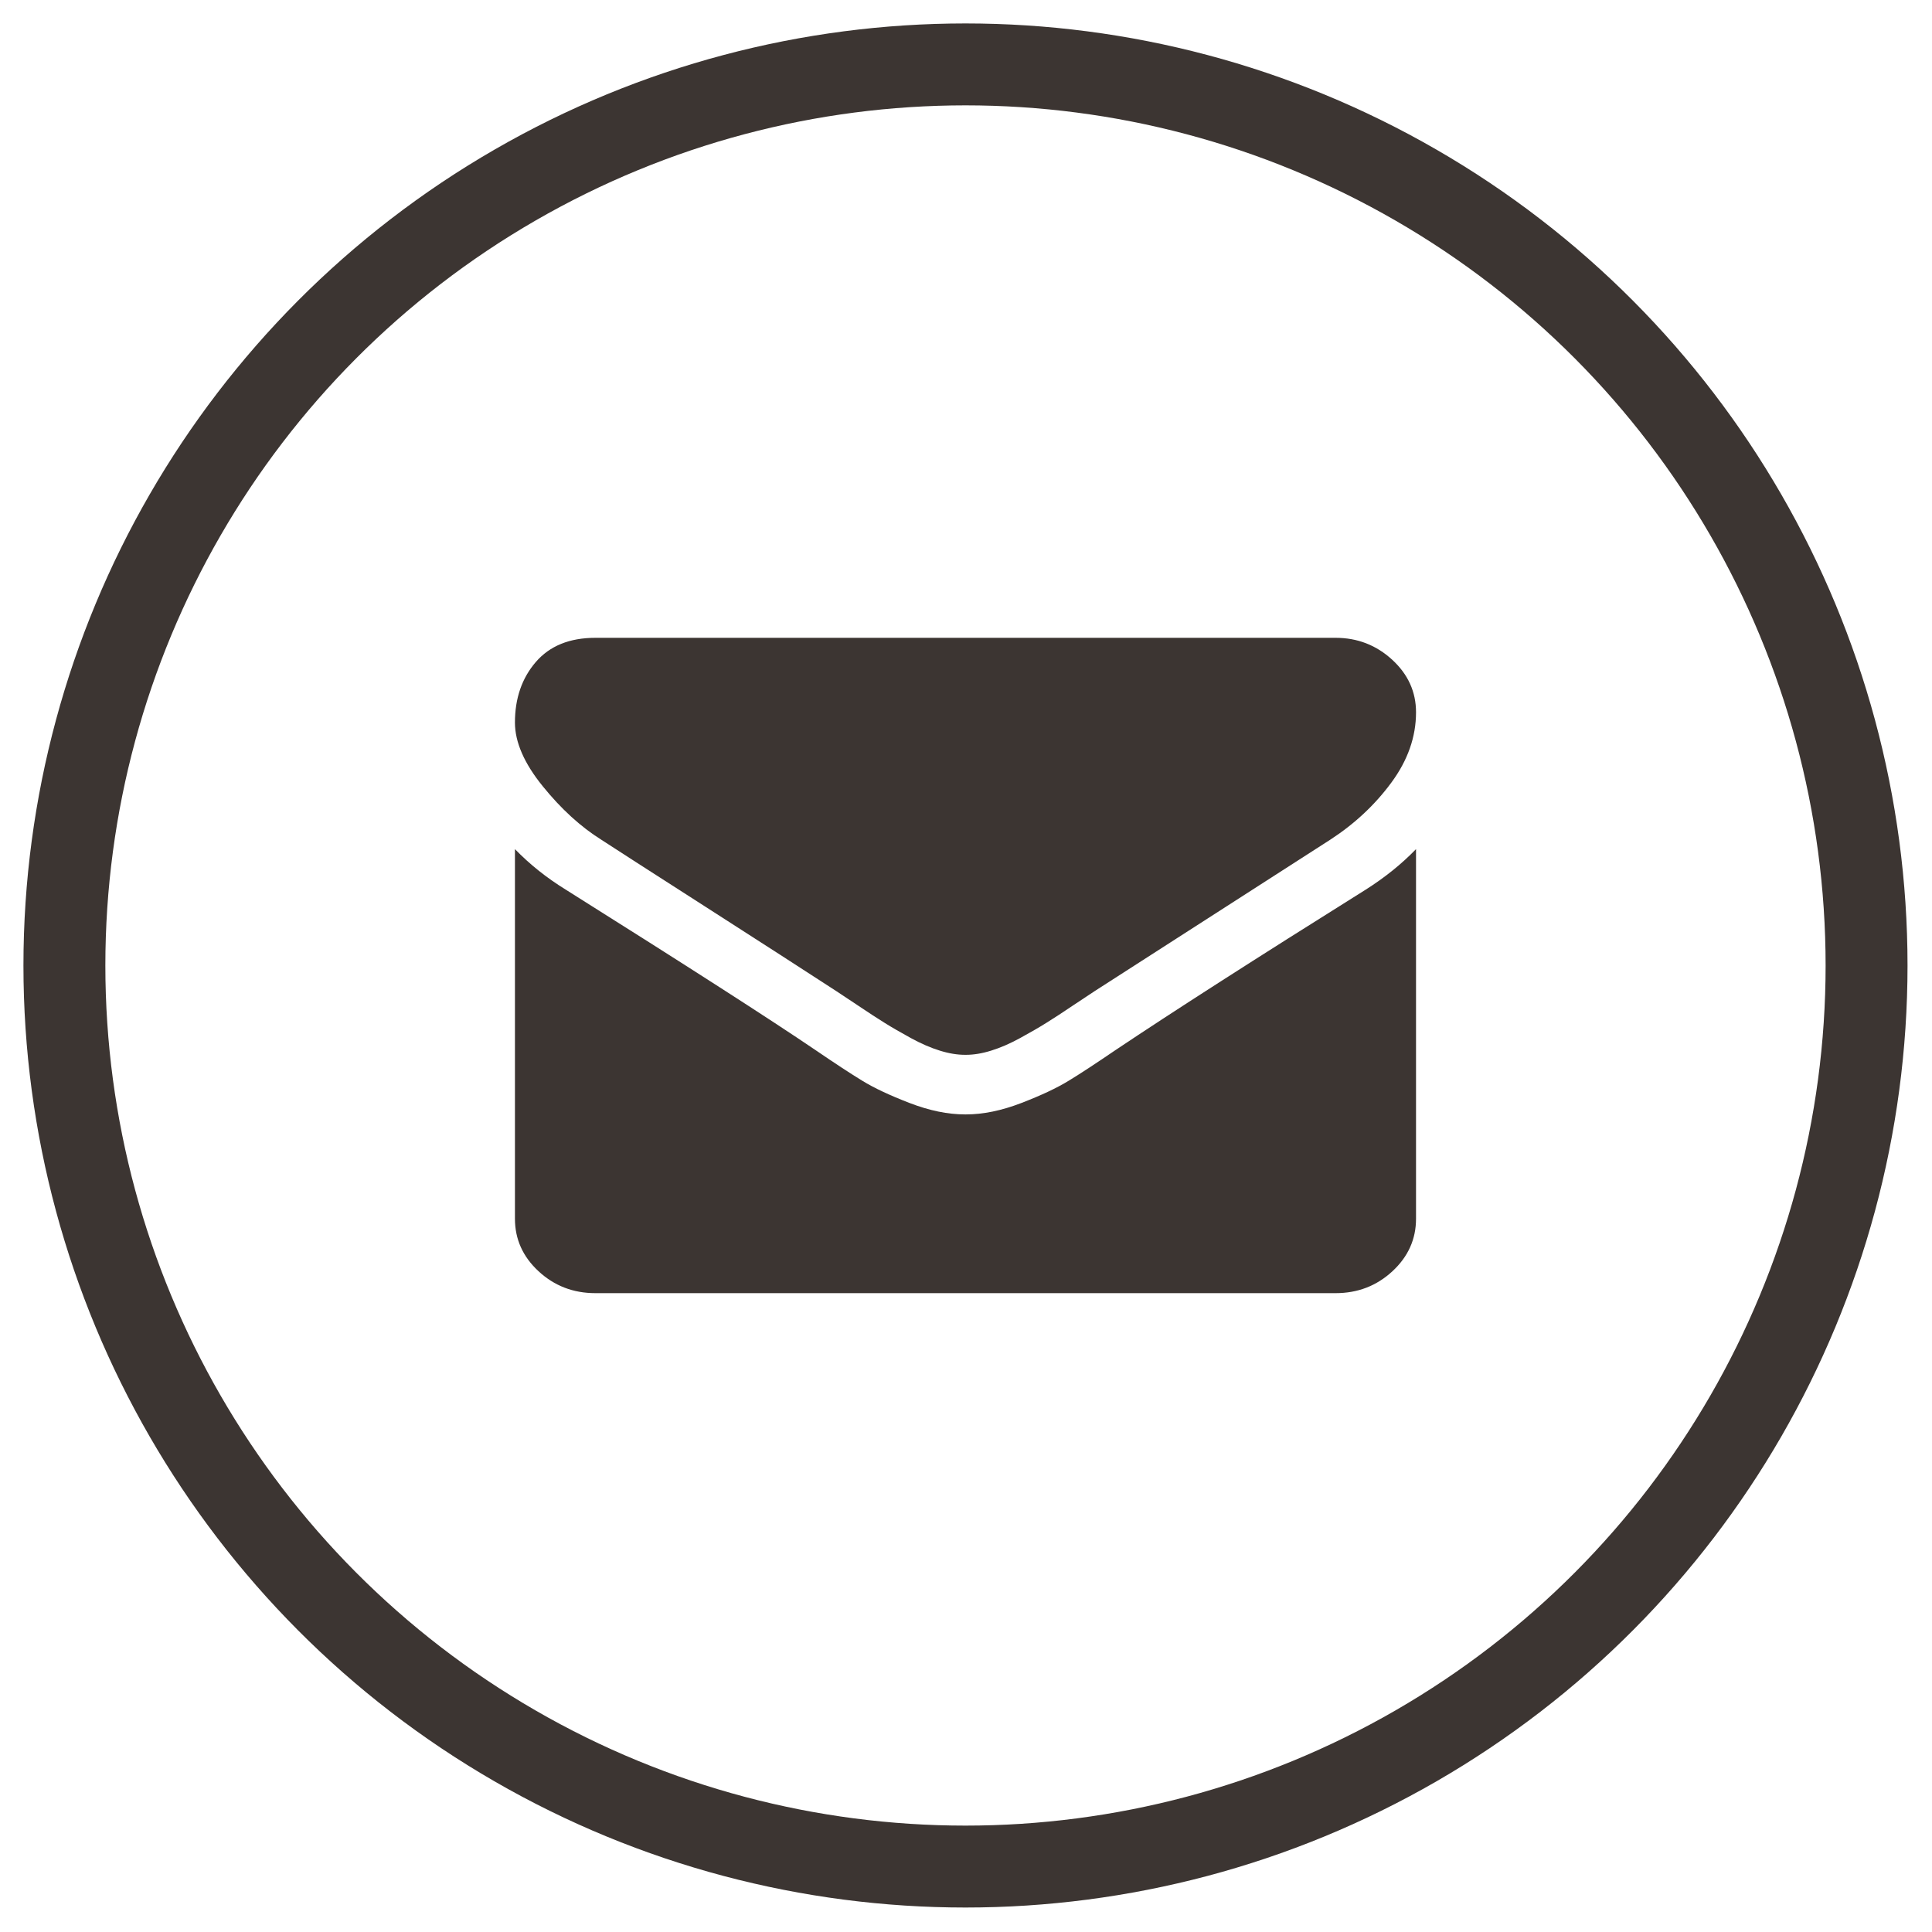 <?xml version="1.0" standalone="no"?>
<!DOCTYPE svg PUBLIC "-//W3C//DTD SVG 1.1//EN" "http://www.w3.org/Graphics/SVG/1.1/DTD/svg11.dtd">
<svg width="100%" height="100%" viewBox="0 0 30 30" version="1.1" xmlns="http://www.w3.org/2000/svg" xmlns:xlink="http://www.w3.org/1999/xlink" xml:space="preserve" style="fill-rule:evenodd;clip-rule:evenodd;stroke-miterlimit:1.414;">
    <g id="mail" transform="matrix(0.636,0,0,0.636,1,1)">
        <circle id="Oval" cx="22" cy="22" r="22" style="fill:none;stroke-width:2px;stroke:rgb(60,53,50);"/>
        <path id="Shape" d="M13.112,18.932C13.39,19.114 14.229,19.654 15.628,20.551C17.028,21.449 18.1,22.14 18.845,22.625C18.927,22.678 19.101,22.793 19.366,22.971C19.632,23.15 19.853,23.294 20.029,23.403C20.205,23.513 20.418,23.636 20.668,23.773C20.917,23.909 21.153,24.011 21.374,24.079C21.595,24.148 21.799,24.181 21.988,24.181L22.012,24.181C22.201,24.181 22.405,24.148 22.626,24.079C22.847,24.011 23.083,23.909 23.332,23.773C23.582,23.636 23.795,23.513 23.971,23.403C24.147,23.294 24.367,23.15 24.633,22.971C24.899,22.793 25.073,22.678 25.155,22.625C25.908,22.14 27.823,20.909 30.901,18.932C31.498,18.545 31.997,18.079 32.398,17.534C32.8,16.989 33,16.417 33,15.818C33,15.318 32.805,14.89 32.417,14.534C32.028,14.178 31.567,14 31.036,14L12.964,14C12.334,14 11.849,14.197 11.509,14.591C11.17,14.985 11,15.477 11,16.068C11,16.545 11.225,17.063 11.675,17.619C12.125,18.176 12.604,18.614 13.112,18.932ZM31.772,20.148C29.088,21.829 27.05,23.136 25.659,24.068C25.192,24.386 24.814,24.635 24.523,24.812C24.232,24.991 23.846,25.172 23.363,25.358C22.88,25.544 22.43,25.636 22.013,25.636L22,25.636L21.988,25.636C21.57,25.636 21.12,25.544 20.637,25.358C20.154,25.172 19.768,24.991 19.477,24.812C19.187,24.635 18.808,24.386 18.342,24.068C17.237,23.318 15.203,22.011 12.24,20.148C11.773,19.86 11.36,19.53 11,19.159L11,28.182C11,28.682 11.192,29.11 11.577,29.466C11.962,29.822 12.424,30 12.964,30L31.036,30C31.576,30 32.038,29.822 32.423,29.466C32.808,29.11 33,28.682 33,28.182L33,19.159C32.648,19.523 32.239,19.852 31.772,20.148Z" style="fill:rgb(60,53,50);"/>
    </g>
</svg>
